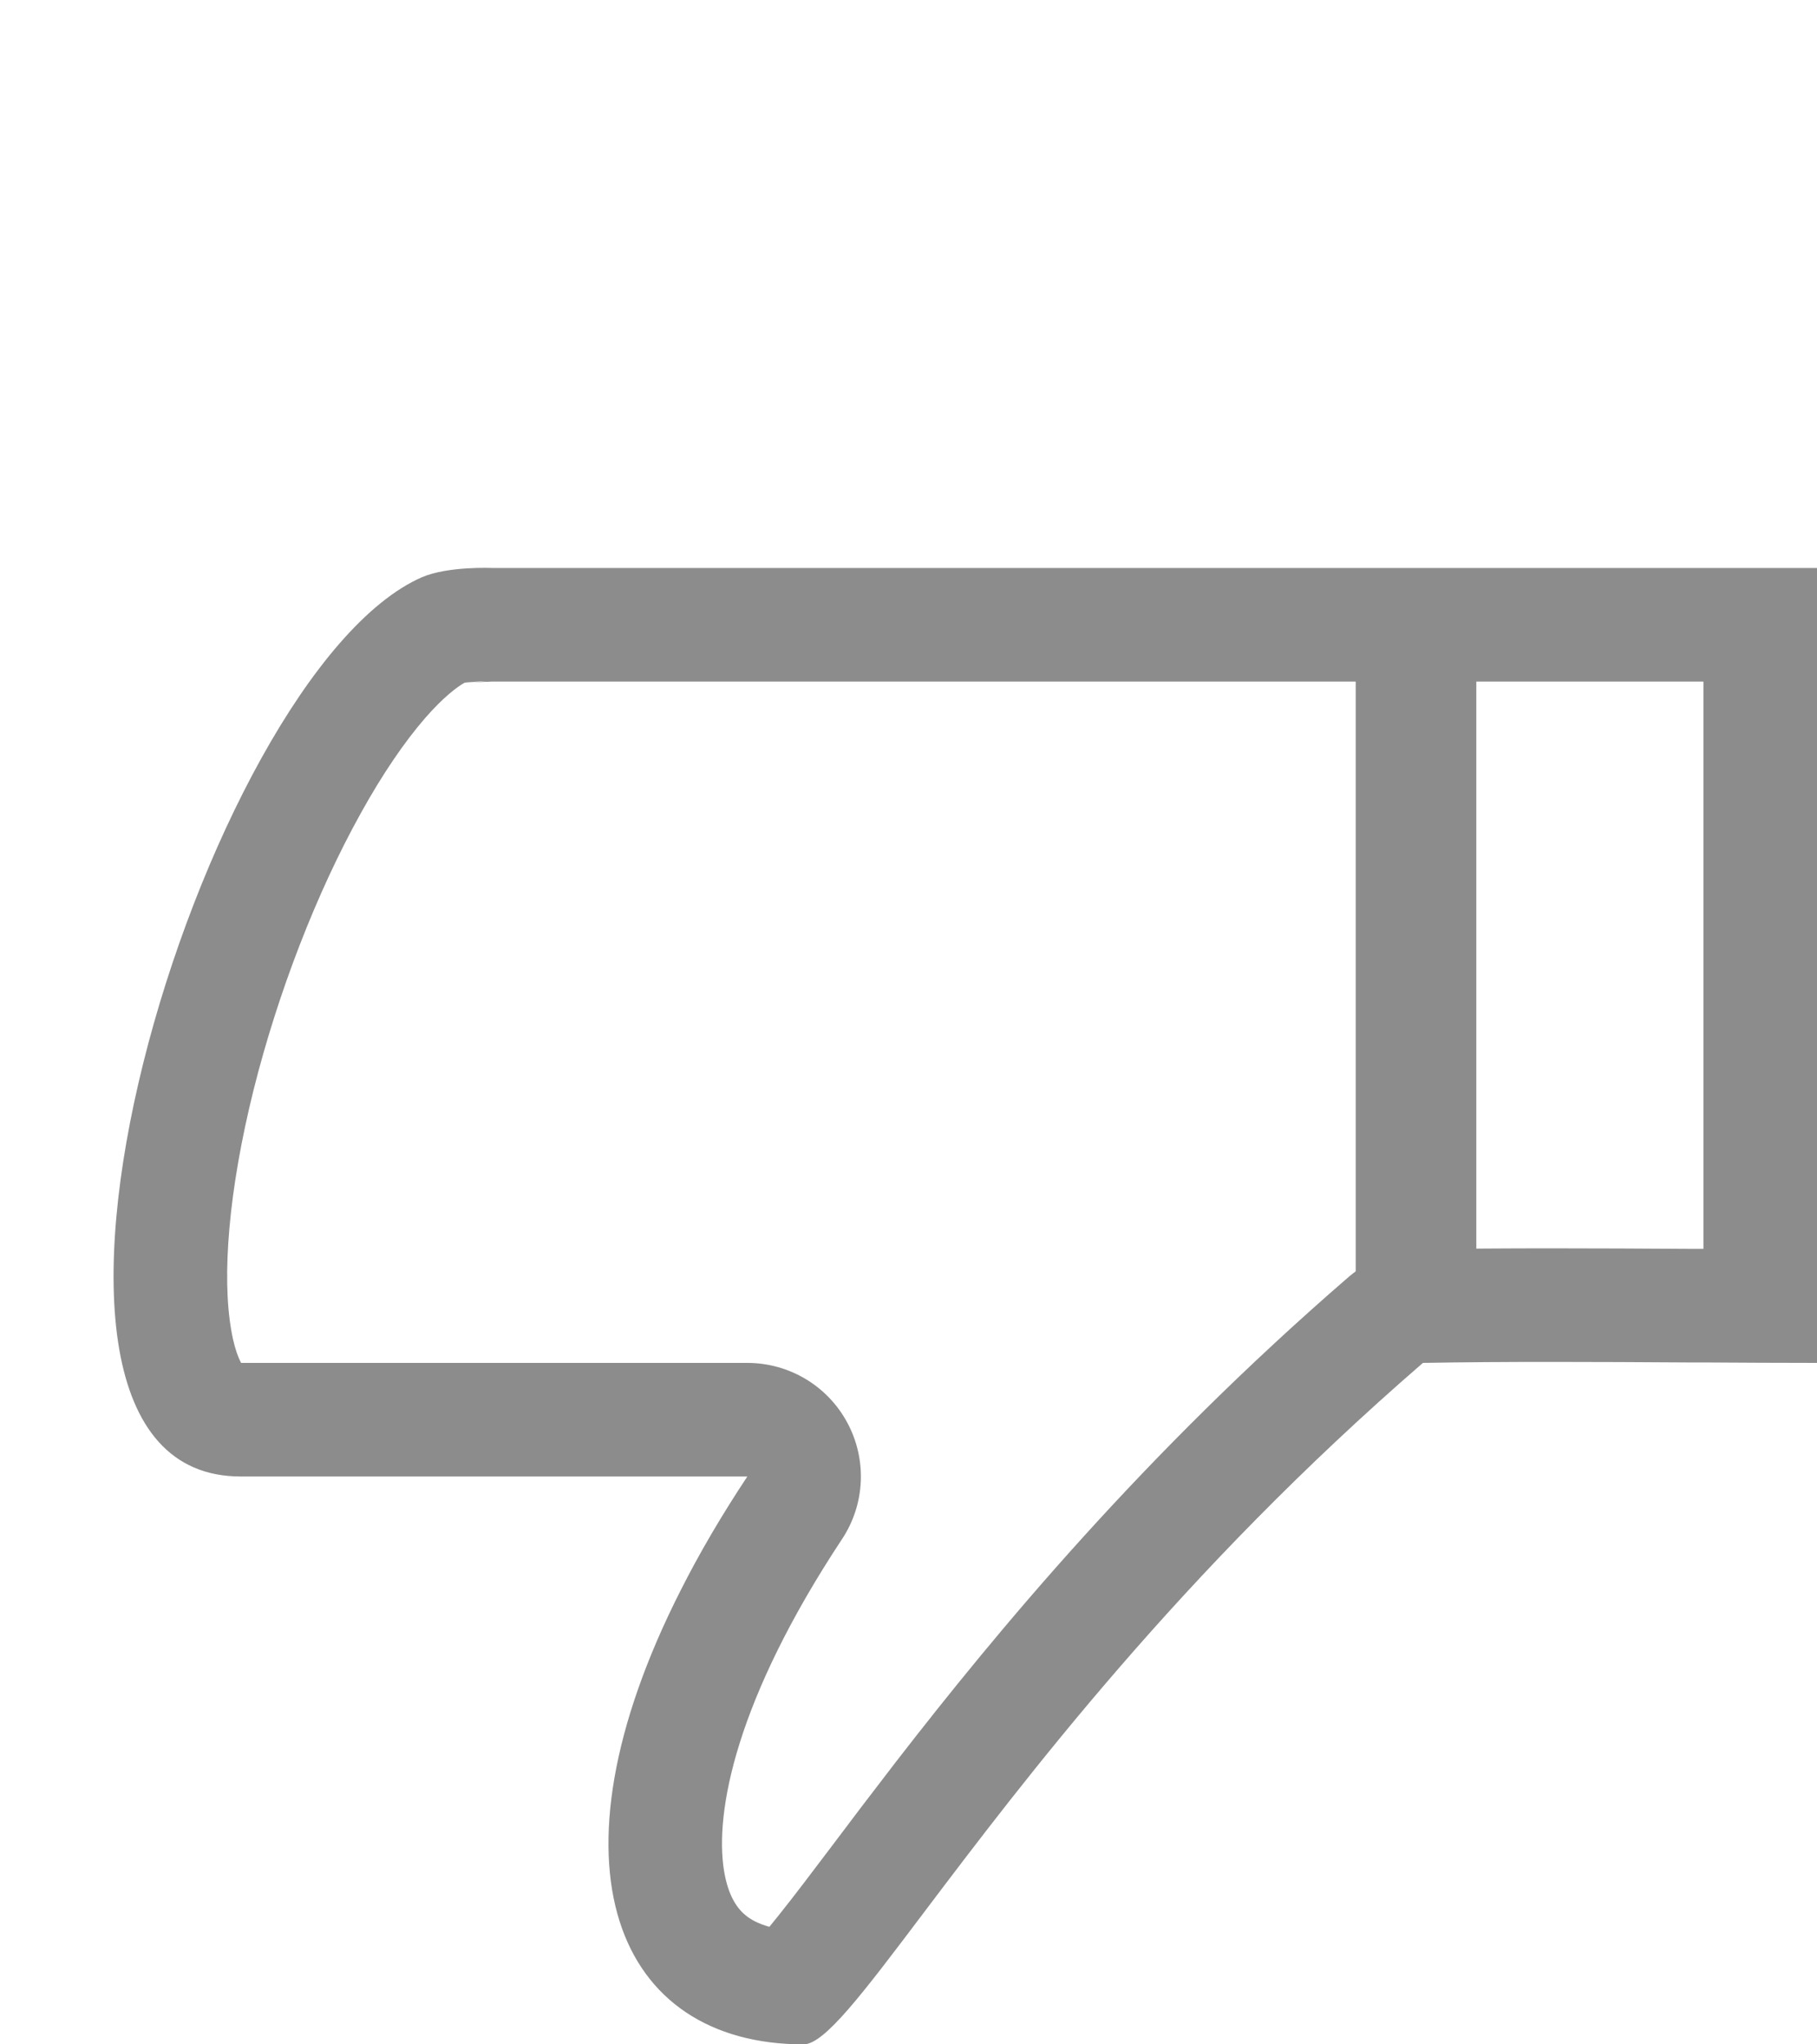 <svg _ngcontent-fad-c79="" width="16" height="18" viewBox="0 0 16 18" fill="none" xmlns="http://www.w3.org/2000/svg" class="ng-tns-c79-97"><g _ngcontent-fad-c79="" class="line ng-tns-c79-97"><path _ngcontent-fad-c79="" fill-rule="evenodd" clip-rule="evenodd" d="M12.53 12C13.241 11.987 14.062 11.991 14.861 11.996C14.907 11.996 14.954 11.996 15 11.996C15.343 11.998 15.679 12 16 12L16 5.001L4.335 5.001C4.335 5.001 3.948 4.983 3.716 5.082C1.78 5.929 -0.36 13 2.119 13L6.581 13C6.351 13.347 6.156 13.681 5.995 14C4.758 16.436 5.432 18 7.076 18C7.26 18 7.596 17.554 8.14 16.833C9.007 15.686 10.398 13.843 12.53 12ZM4.091 6.011C4.027 6.047 3.907 6.135 3.744 6.322C3.564 6.529 3.369 6.813 3.176 7.162C2.788 7.86 2.447 8.74 2.232 9.6C2.013 10.481 1.953 11.234 2.036 11.71C2.055 11.822 2.079 11.901 2.102 11.955C2.11 11.974 2.117 11.989 2.123 12L6.581 12C6.949 12 7.287 12.202 7.461 12.526C7.636 12.851 7.618 13.244 7.415 13.551C6.48 14.965 6.293 15.954 6.375 16.468C6.412 16.7 6.497 16.808 6.566 16.864C6.608 16.899 6.674 16.937 6.775 16.965C6.8 16.934 6.828 16.899 6.86 16.86C6.999 16.686 7.149 16.487 7.329 16.249C7.487 16.038 7.67 15.797 7.889 15.513C8.78 14.362 10.07 12.804 11.876 11.243C12.053 11.091 12.277 11.005 12.511 11C13.234 10.987 14.078 10.991 14.884 10.996C14.922 10.996 14.961 10.996 15 10.996L15 6.001L4.335 6.001M4.289 6C4.285 6 4.277 6 4.266 6C4.242 6 4.21 6 4.174 6.003C4.131 6.005 4.104 6.009 4.091 6.011M4.289 6L4.291 6L4.289 6Z" fill="#8C8C8C" class="ng-tns-c79-97"></path><path _ngcontent-fad-c79="" d="M13 11.734L11.938 11.734L11.938 5.281L13 5.281L13 11.734Z" fill="#8C8C8C" class="ng-tns-c79-97"></path></g><g _ngcontent-fad-c79="" class="fill ng-tns-c79-97"><path _ngcontent-fad-c79="" d="M11.994 12C11.388 12.436 10.033 13.556 8.733 14.854C8.084 15.502 7.645 16.058 7.21 16.623C6.988 16.925 6.629 17.08 6.309 16.958C5.797 16.764 5.759 16.25 5.78 15.966C5.818 15.461 5.889 14.984 6.228 14.266C6.335 14.038 6.514 13.716 6.785 13.326C6.88 13.19 6.785 13 6.62 13L2.094 13C1.705 13.038 1.153 12.501 1.102 11.648C1.047 10.75 1.17 9.969 1.496 8.809C1.771 7.831 1.993 7.427 2.312 6.846C2.371 6.739 2.433 6.625 2.5 6.5C2.681 6.161 3.45 5 4.321 5C4.469 5 4.805 5 5.263 5C6.959 5.001 10.325 5.003 11.994 5L11.994 12Z" fill="none" class="ng-tns-c79-97"></path><path _ngcontent-fad-c79="" d="M13.002 12L16 11.984L16 5.008L13.002 5L13.002 12Z" fill="none" class="ng-tns-c79-97"></path></g></svg>